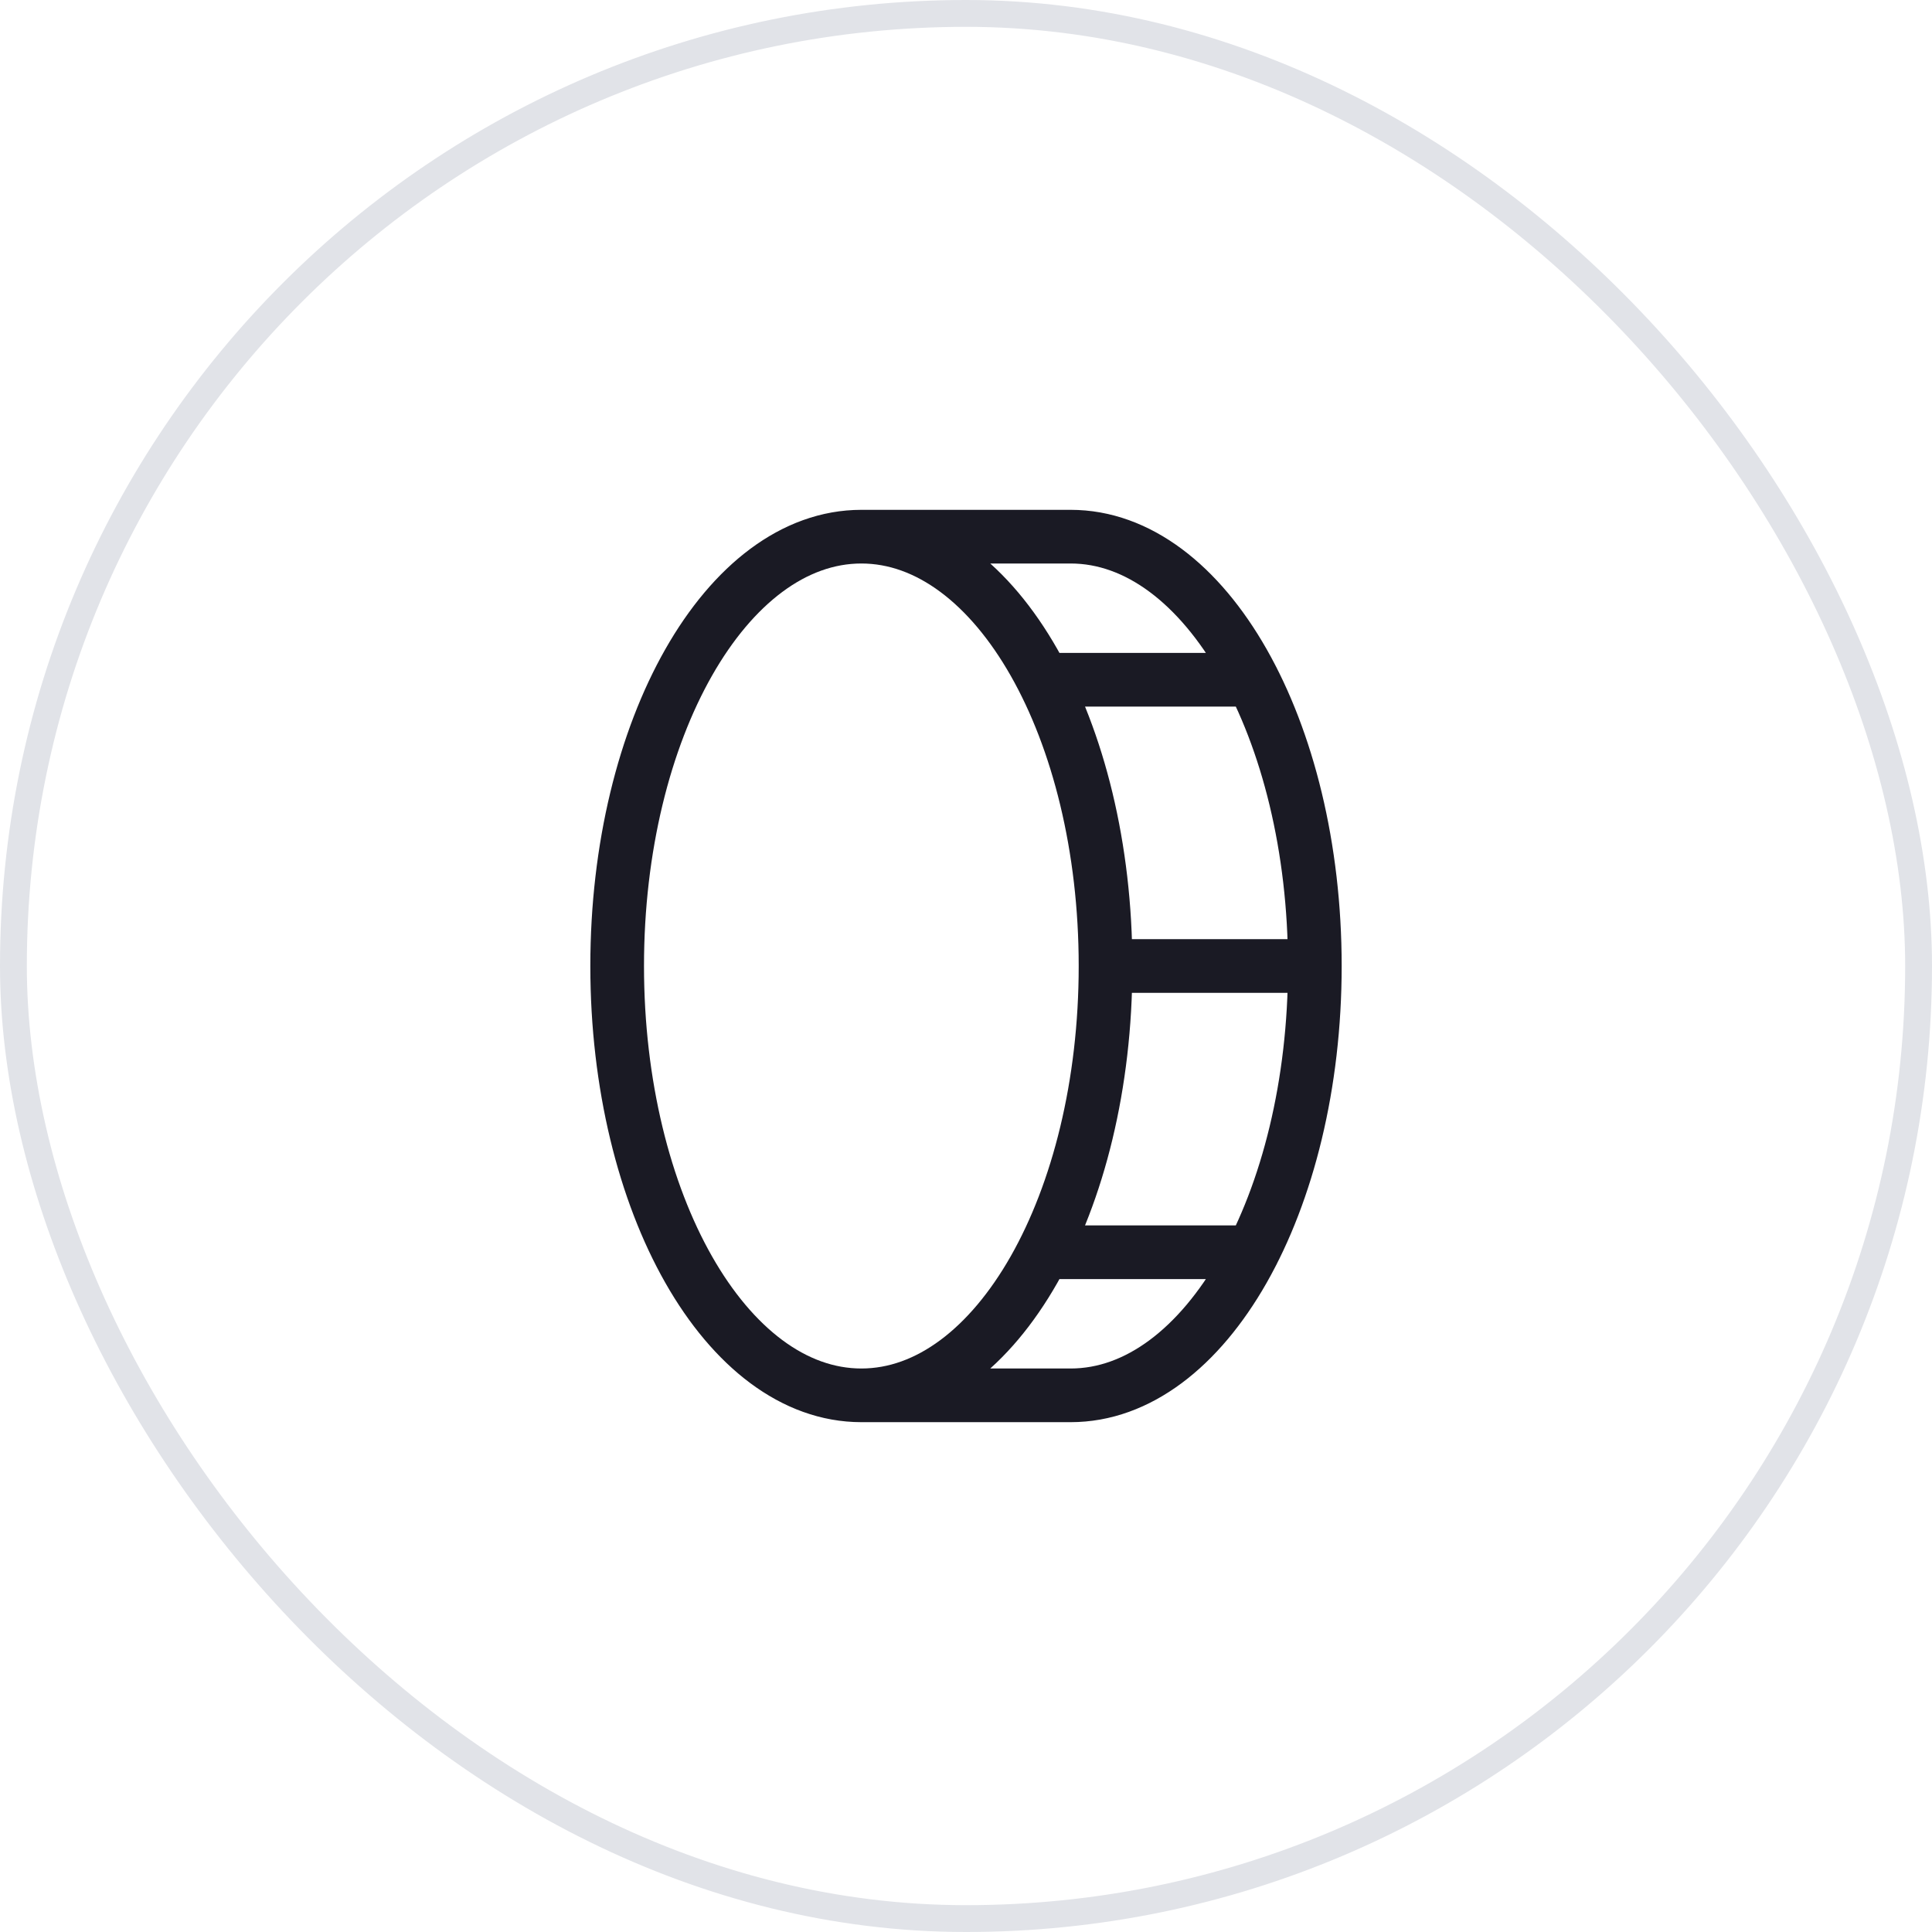<svg width="72" height="72" viewBox="0 0 72 72" fill="none" xmlns="http://www.w3.org/2000/svg">
<rect x="0.5" y="0.5" width="71" height="71" rx="35.5" stroke="#E1E3E8"/>
<path d="M41.2 36C41.2 44.837 37.126 52 32.1 52M41.2 36C41.2 27.163 37.126 20 32.1 20M41.2 36H49M32.1 52C27.074 52 23 44.837 23 36C23 27.163 27.074 20 32.1 20M32.1 52H39.9C44.926 52 49 44.833 49 36M32.1 20H39.9C44.926 20 49 27.167 49 36M38.883 25.333H46.683M38.883 46.667H46.683" stroke="#1A1A24" stroke-width="2" stroke-linecap="round" stroke-linejoin="round"/>
</svg>
